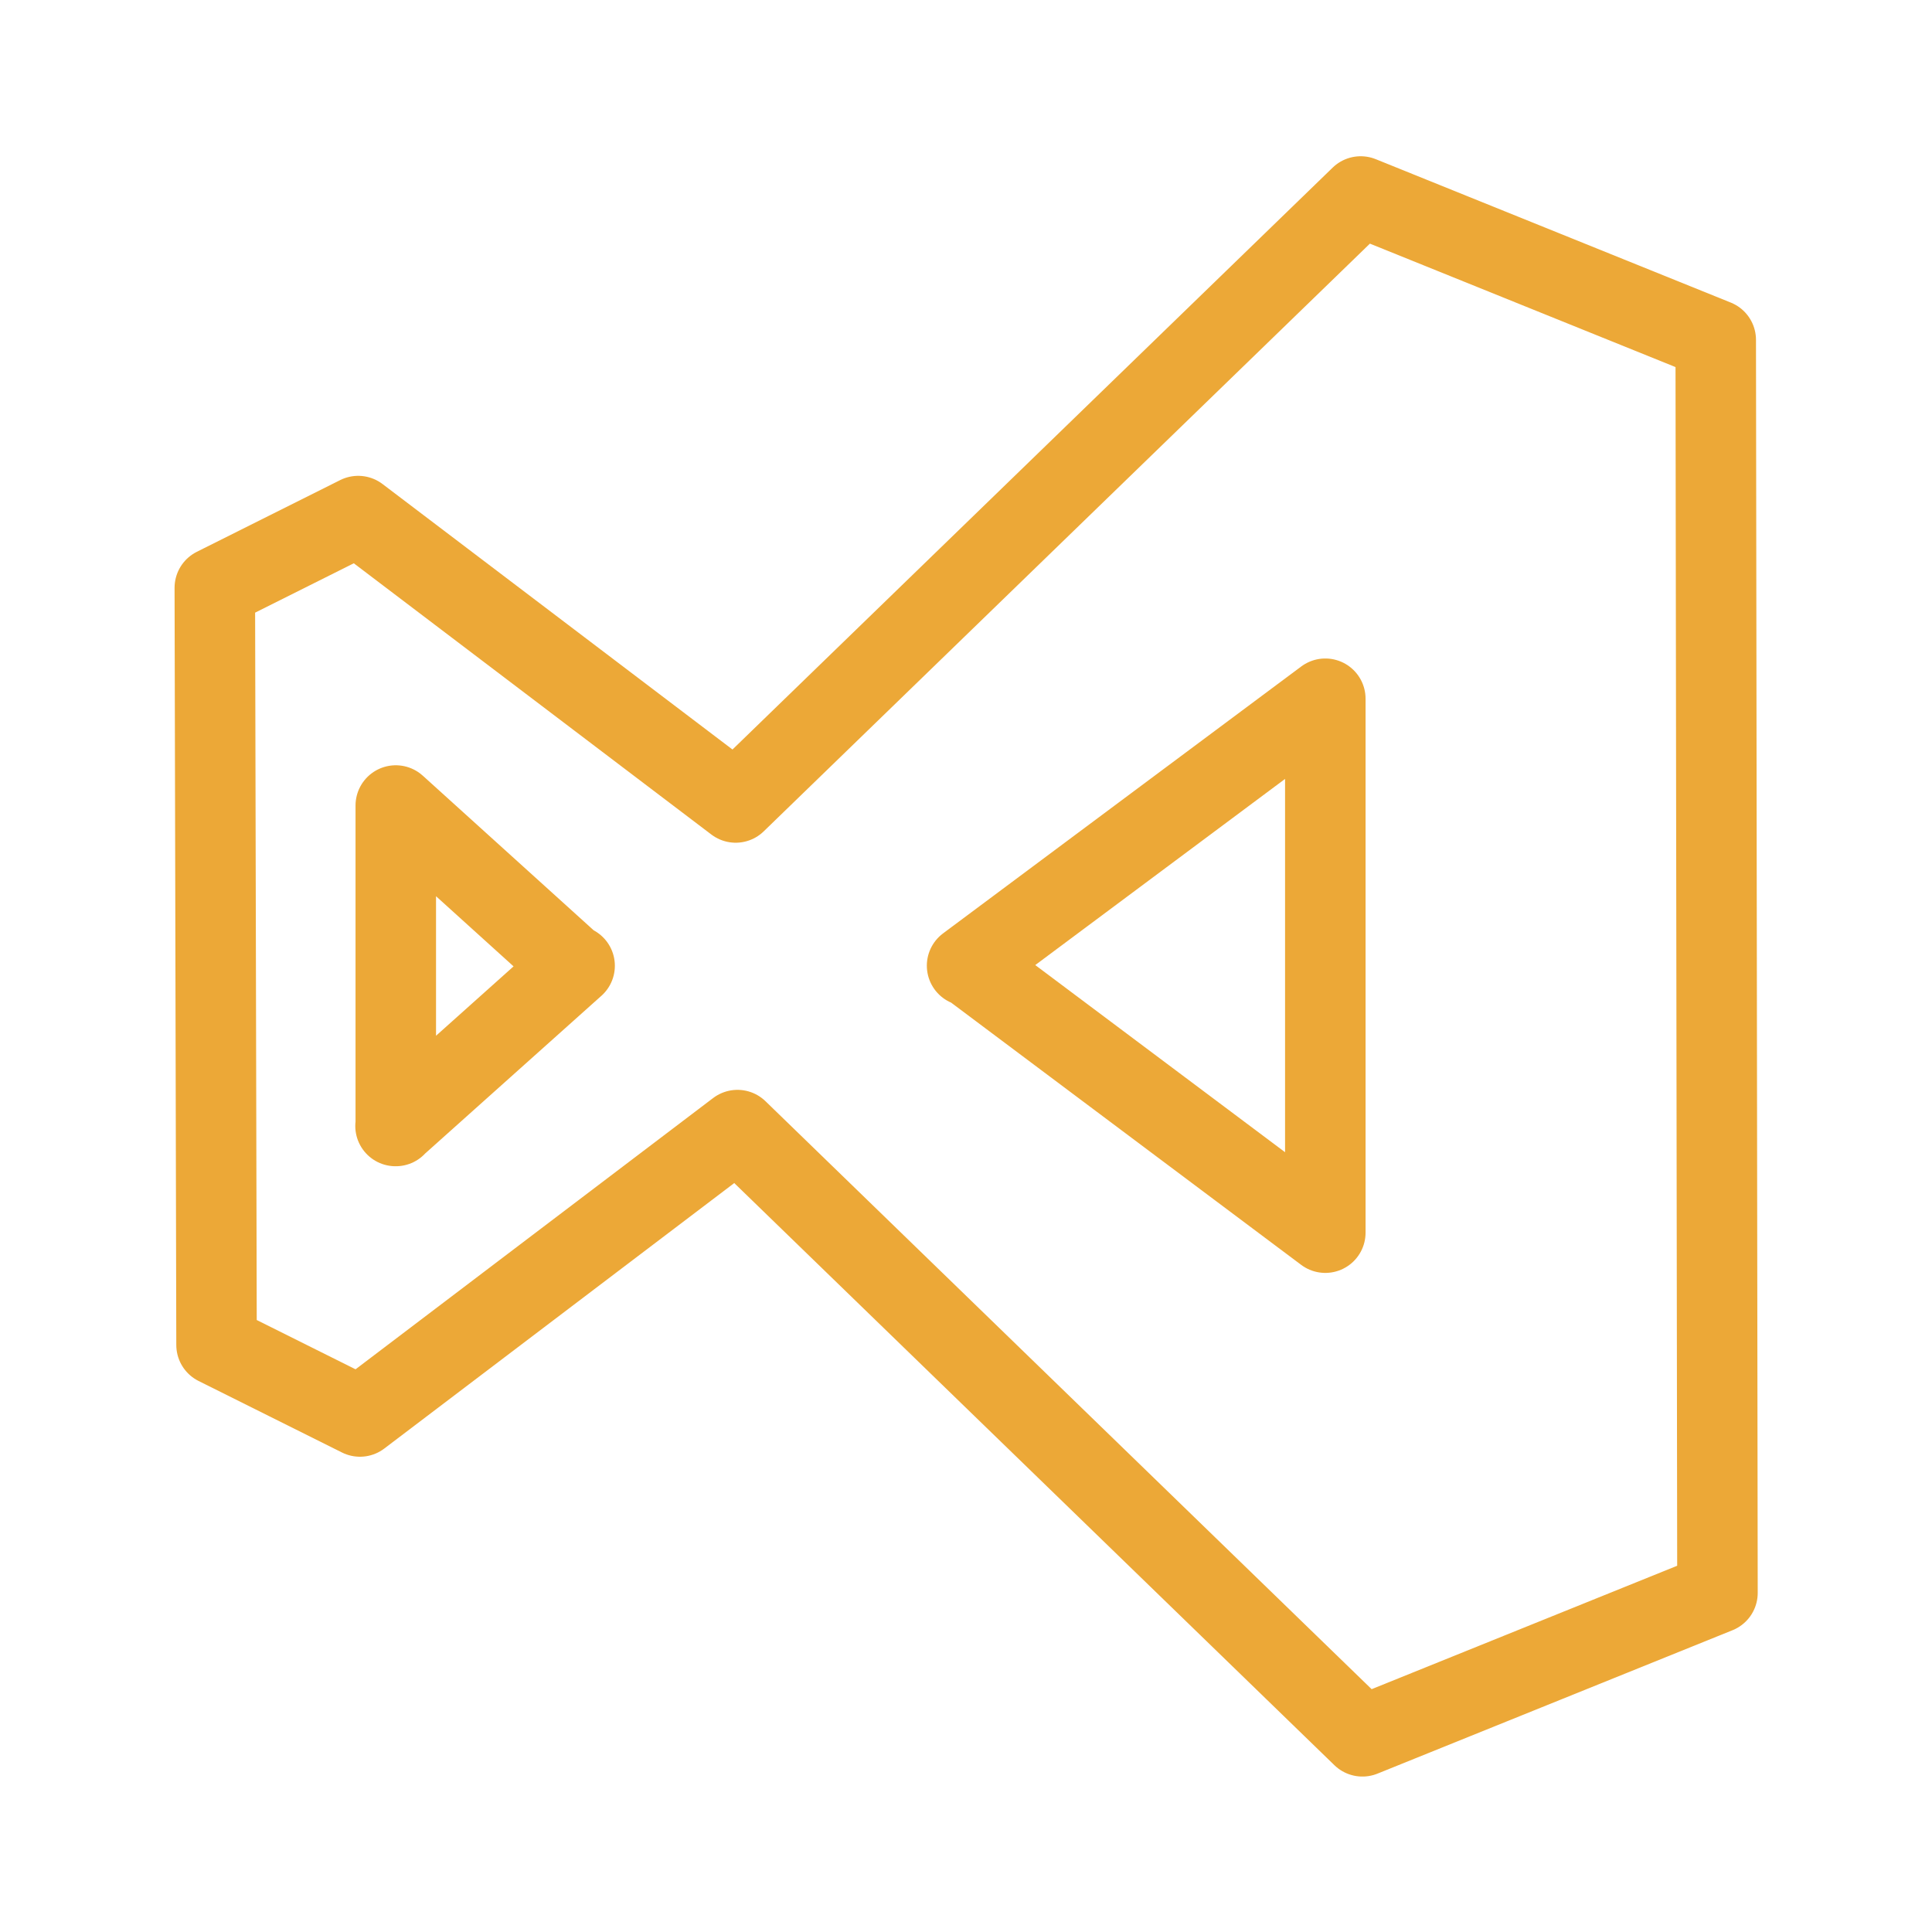 <?xml version="1.0" encoding="UTF-8"?> <svg xmlns="http://www.w3.org/2000/svg" id="scan-visual-studio-code" width="48" height="48" viewBox="0 0 48 48"><path id="Path_60052" data-name="Path 60052" d="M54.9,20.753,46.079,17.19,30.551,32.245l-9.379-7.115L17.61,26.912l.043,18.811L21.216,47.5l9.379-7.115L46.122,55.446l8.821-3.563-.043-31.1ZM22.106,40.283V32.321l4.4,3.981h.043L22.1,40.283ZM45.2,42.933,36.346,36.3H36.3l8.9-6.632V42.933Z" transform="translate(-12.273 -12.308)" fill="none" stroke="#eca837" stroke-linecap="square" stroke-linejoin="round" stroke-width="2"></path><rect id="Rectangle_3439" data-name="Rectangle 3439" width="48" height="48" fill="none"></rect></svg> 